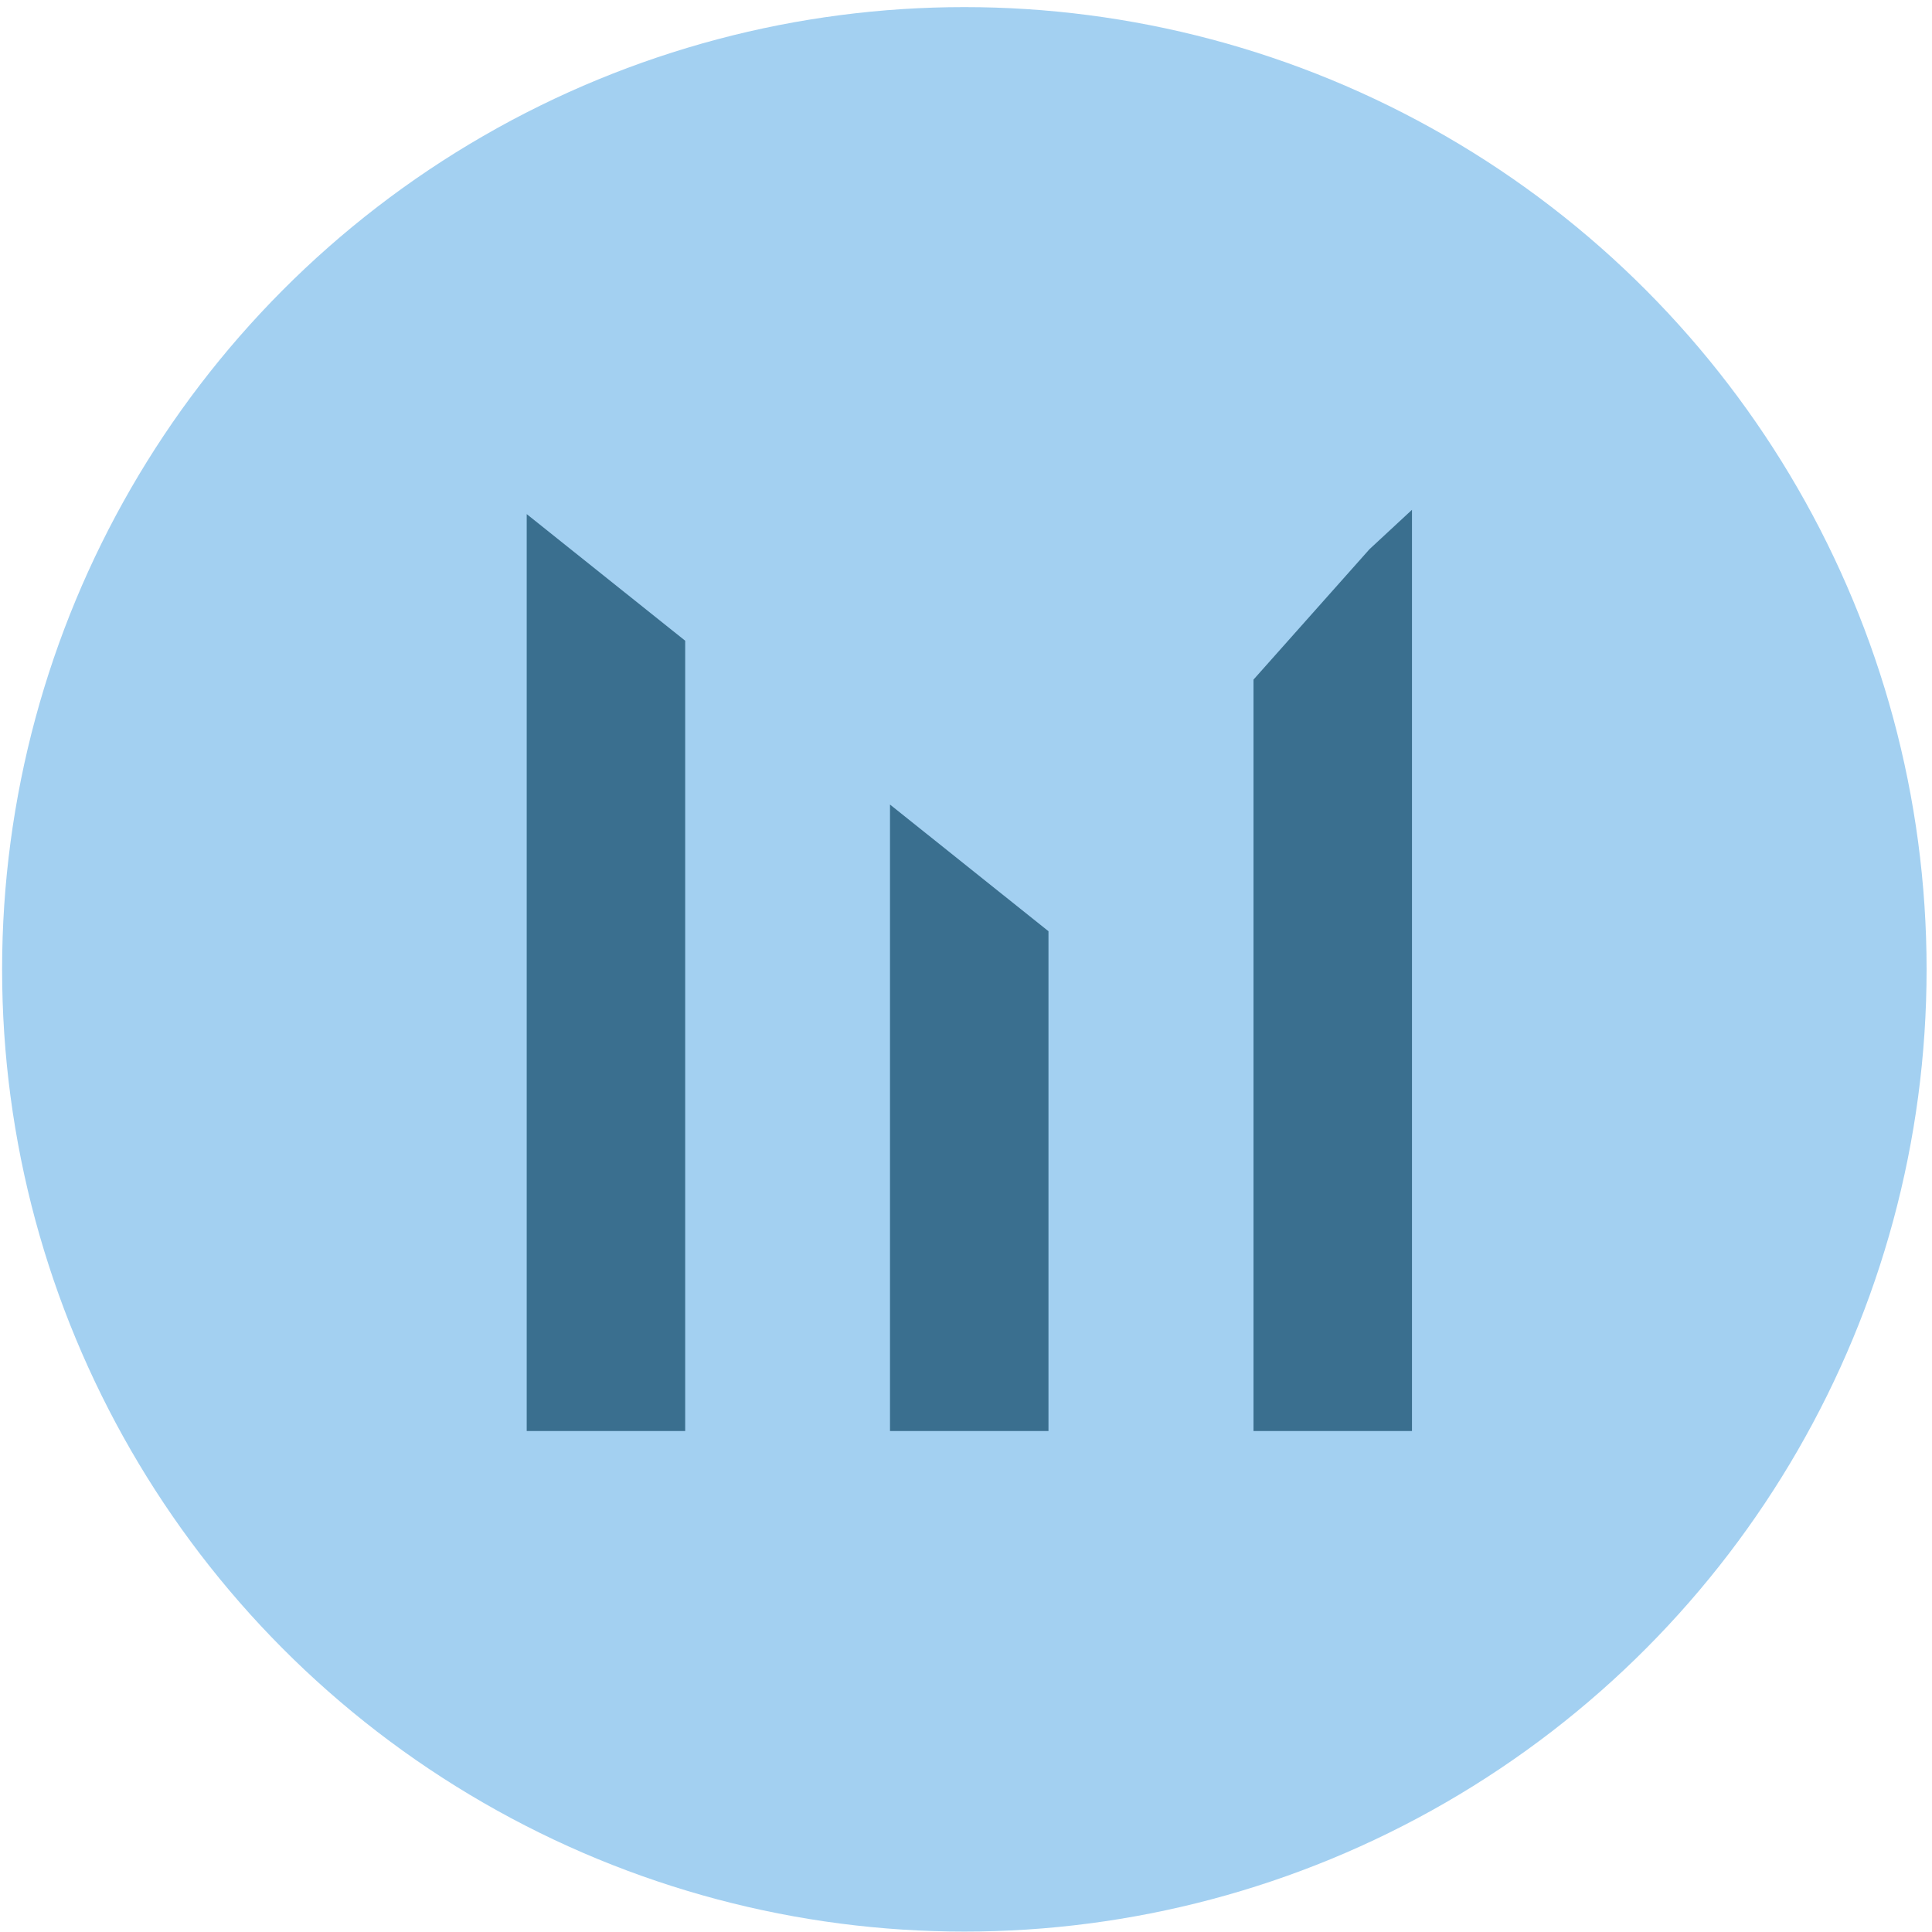 <svg xmlns="http://www.w3.org/2000/svg" version="1.1" xmlns:xlink="http://www.w3.org/1999/xlink" xmlns:svgjs="http://svgjs.com/svgjs" width="257" height="257"><svg width="257" height="257" viewBox="0 0 257 257" fill="none" xmlns="http://www.w3.org/2000/svg">
<circle cx="128.28" cy="128.945" r="128" fill="#A3D0F1"></circle>
<g clip-path="url(#clip0_1_557)">
<path d="M182.174 73.055L166.744 90.404V190.357H187.825V67.815L182.174 73.055Z" fill="#3A6F8F"></path>
<path d="M118.39 190.356H139.471V123.875L118.39 107.024V190.356Z" fill="#3A6F8F"></path>
<path d="M70.065 190.356H91.146V85.231L70.065 68.388V190.356Z" fill="#3A6F8F"></path>
</g>
<defs>
<clipPath id="SvgjsClipPath1000">
<rect width="117.76" height="122.88" fill="white" transform="translate(70.065 67.645)"></rect>
</clipPath>
</defs>
</svg><style>@media (prefers-color-scheme: light) { :root { filter: none; } }
</style></svg>